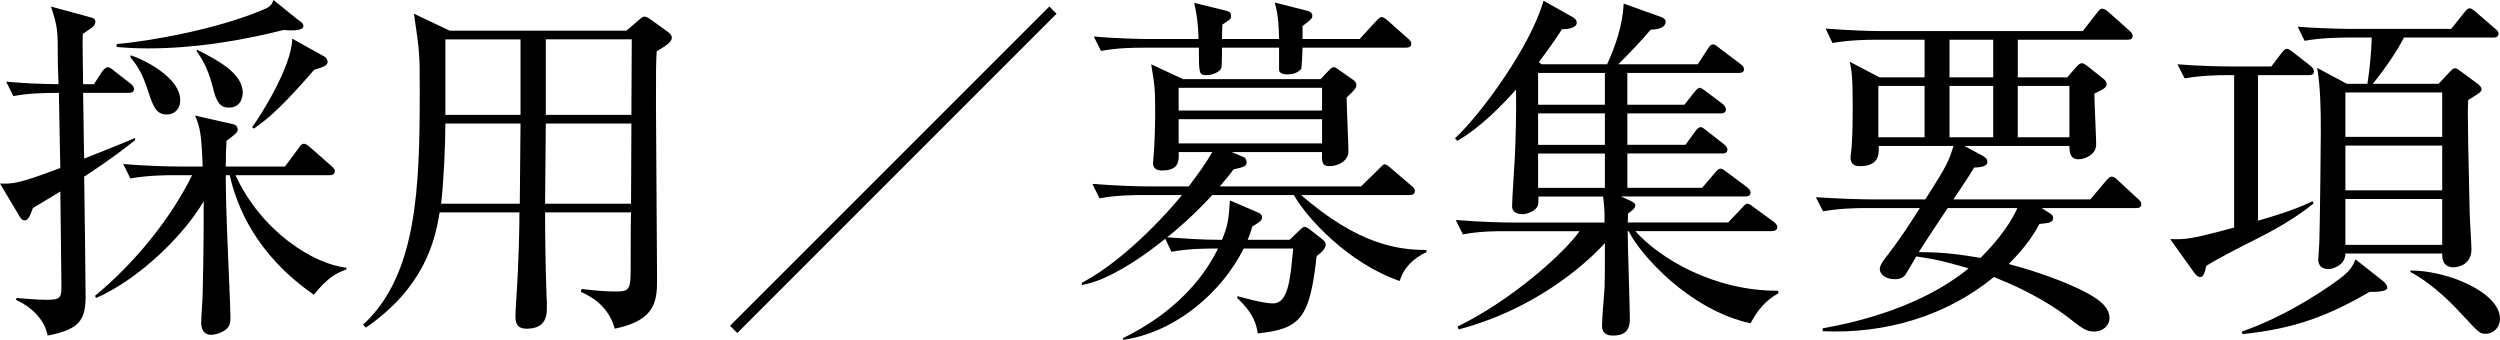 <?xml version="1.0" encoding="UTF-8"?>
<svg id="_レイヤー_2" data-name="レイヤー_2" xmlns="http://www.w3.org/2000/svg" viewBox="0 0 207.629 28.229">
  <g id="RECRUIT">
    <g>
      <path d="M6.99,14.67c.03,1.89.12,8.64.12,9.929,0,1.98-.51,2.761-3.149,3.271-.15-.78-.72-2.07-2.64-2.97l.06-.15c.51.03,1.62.15,2.46.15,1.26,0,1.26-.181,1.26-1.32,0-1.229-.09-6.569-.09-7.68-.9.57-1.65.99-2.28,1.38-.24.66-.39,1.021-.66,1.021s-.36-.211-.45-.33l-1.62-2.73c1.02.03,1.44.061,5.01-1.29-.03-1.02-.03-1.56-.12-6.239-1.56,0-2.7.06-3.78.27l-.6-1.199c1.83.149,2.43.18,4.35.21,0-.24-.06-1.29-.06-1.95,0-2.521,0-2.79-.57-4.5l3.3.9c.21.06.39.119.39.359,0,.21-.15.391-.27.48-.12.09-.69.479-.78.54-.03.659.03,3.569.03,4.17h.9l.66-1.021c.12-.18.33-.39.48-.39.18,0,.36.149.57.33l1.32,1.02c.18.15.3.3.3.45,0,.3-.24.33-.45.33h-3.78c.03.87.06,4.68.09,5.46,1.41-.57,2.82-1.11,4.229-1.71v.18c-.66.51-1.83,1.47-4.229,3.03ZM26.069,24.479c-4.86-3.36-6.42-7.41-6.99-9.93h-.33c0,1.29.06,3.6.12,4.949.03,1.08.27,5.91.27,6.9,0,.42-.06.75-.45,1.02-.42.3-.93.39-1.17.39-.57,0-.81-.449-.81-.989,0-.391.12-2.04.12-2.37.09-3.36.09-6.689.09-7.74-1.71,2.94-5.49,6.54-8.94,8.04l-.09-.18c3.24-2.67,6.24-6.33,8.07-10.02h-1.59c-.39,0-2.07,0-3.54.27l-.6-1.2c2.01.181,4.05.21,4.62.21h1.98c-.09-2.67-.21-3.239-.63-4.229l3.18.72c.18.03.36.181.36.42,0,.24-.09.33-.93.96-.03.36-.06,1.71-.06,2.13h4.92l1.11-1.5c.15-.21.27-.39.45-.39.21,0,.39.18.57.33l1.71,1.5c.18.18.3.27.3.45,0,.3-.27.33-.45.33h-7.8c2.16,4.709,6.54,7.409,9.209,7.68v.149c-.66.24-1.5.57-2.7,2.101ZM23.549,2.49c-3.69.93-7.47,1.529-11.279,1.529-1.14,0-1.92-.06-2.58-.12v-.239c2.49-.21,8.4-1.2,12.359-2.94.48-.21.57-.449.66-.72l2.01,1.62c.21.149.48.3.48.54,0,.479-1.32.359-1.65.33ZM13.859,9.51c-.9,0-1.14-.69-1.53-1.86-.54-1.68-.96-2.25-1.5-2.88l.03-.18c1.56.54,4.11,2.01,4.11,3.72,0,.811-.54,1.2-1.11,1.2ZM19.019,8.939c-.72,0-1.05-.42-1.35-1.71-.27-1.08-.66-2.04-1.35-3l.06-.09c1.65.84,3.78,1.92,3.78,3.57,0,.06,0,1.229-1.14,1.229ZM26.099,5.79c-2.58,2.97-3.689,3.96-5.01,4.89l-.15-.12c.63-.84,3.3-5.01,3.33-7.35l2.64,1.47c.18.09.3.271.3.48,0,.359-.72.51-1.11.63Z"/>
      <path d="M52.019,2.55l1.05-.899c.24-.21.36-.271.45-.271.15,0,.36.12.48.21l1.5,1.08c.18.12.3.33.3.45,0,.33-.39.63-1.26,1.14-.06,1.14-.06,1.26-.06,4.47,0,2.28.09,12.3.09,14.34,0,1.8,0,3.51-3.51,4.229-.57-2.01-2.1-2.729-2.82-3.06l.06-.24c.96.12,1.92.21,2.88.21,1.2,0,1.2-.24,1.2-2.37,0-.6,0-3.75.03-4.199h-7.14c0,1.739.03,4.38.12,6.84.03.42.03.84.03.989,0,.63,0,1.83-1.68,1.83-.9,0-.93-.63-.93-1.02,0-.24.03-.99.06-1.261.24-3.629.27-6.329.27-7.379h-6.629c-.39,2.489-1.35,6.27-6.12,9.569l-.24-.24c4.5-4.14,4.71-11.369,4.71-19.439,0-3.029,0-3.119-.48-6.39l2.97,1.41h14.669ZM36.99,10.26c0,1.74-.15,5.1-.36,6.659h6.54l.06-6.659h-6.24ZM36.99,3.27v6.271h6.24V3.27h-6.24ZM52.409,16.919l.03-6.659h-7.11l-.06,6.659h7.14ZM52.439,9.54l.03-6.271h-7.14v6.271h7.11Z"/>
      <path d="M61.23,27.659l-.6-.601L87.149.54l.6.6-26.519,26.52Z"/>
      <path d="M116.249,23.339c-4.26-1.47-7.71-5.22-8.79-7.14h-6.779c-1.68,1.83-3.21,3.09-3.75,3.51,1.38.09,2.76.21,4.56.21.51-1.26.54-1.68.66-3.27l2.31.99c.15.06.36.18.36.42,0,.27-.27.42-.81.75-.15.51-.24.75-.39,1.109h3.48l.75-.72c.21-.18.36-.36.48-.36s.27.091.36.15l1.08.84c.27.21.33.33.33.48,0,.359-.36.659-.75.96-.57,5.13-1.32,6.06-4.89,6.419-.12-.659-.24-1.56-1.71-2.939l.03-.15c.57.15,2.16.601,2.94.601,1.23,0,1.44-1.83,1.68-4.56h-4.11c-1.77,3.569-5.61,6.959-10.02,7.589v-.149c1.26-.63,5.61-2.79,7.89-7.439-.96,0-2.4,0-3.87.27l-.51-1.08c-.9.72-2.91,2.28-4.98,3.21-.33.15-.99.45-1.95.63v-.18c3.87-2.04,7.649-6.45,8.31-7.29h-3.33c-.54,0-2.07,0-3.51.271l-.6-1.2c1.86.149,3.72.21,4.62.21h3.39c.84-1.14,1.41-1.89,1.95-2.85h-2.79c.03.689.06,1.529-1.38,1.529-.36,0-.75-.12-.75-.6,0-.09.03-.24.03-.36.12-1.319.15-3.21.15-3.689,0-2.1-.03-2.34-.33-4.17l2.64,1.229h11.43l.57-.6c.3-.33.39-.39.54-.39.09,0,.24.09.39.21l1.2.84c.18.12.27.27.27.42,0,.18,0,.3-.81,1.05,0,.72.15,3.78.15,4.47,0,.75-.78,1.23-1.59,1.23-.63,0-.63-.391-.6-1.17h-7.5l.99.42c.15.06.24.21.24.449,0,.24-.09.36-1.08.57-.27.36-.48.63-1.14,1.41h11.729l1.47-1.44c.33-.3.36-.39.48-.39.15,0,.3.12.54.33l1.68,1.439c.15.12.3.24.3.45,0,.271-.24.33-.45.33h-9c4.77,4.14,8.07,4.56,10.41,4.56v.181c-1.02.479-1.89,1.26-2.22,2.399ZM116.759,3.96h-8.58c0,.27-.06,1.68-.12,1.77-.09.09-.36.45-1.17.45-.48,0-.66-.21-.66-.36v-1.859h-4.74c0,.15,0,1.59-.06,1.71-.18.36-.81.57-1.2.57-.66,0-.66-.12-.66-2.28h-4.59c-.69,0-2.13,0-3.54.27l-.6-1.199c2.01.18,4.11.21,4.62.21h4.08c-.03-1.38-.18-2.22-.36-3l2.58.63c.27.06.48.12.48.45,0,.239-.06.3-.72.72-.03.78-.03.81-.03,1.2h4.74c-.03-.96-.03-1.86-.36-3.03l2.73.69c.21.06.39.18.39.39,0,.24-.06.3-.81.87v1.08h4.74l1.35-1.471c.15-.149.33-.359.45-.359.18,0,.36.149.57.33l1.62,1.439c.18.15.3.271.3.45,0,.27-.24.33-.45.33ZM109.799,7.29h-11.91v1.89h11.91v-1.89ZM109.799,9.899h-11.91v2.01h11.91v-2.01Z"/>
      <path d="M145.379,26.849c-5.1-1.109-9.209-5.76-10.109-7.649h-.09c0,1.14.18,6.18.18,7.229,0,.48,0,1.44-1.38,1.44-.36,0-.93-.061-.93-.84,0-.48.18-2.67.21-3.09.03-1.051.03-1.32.03-3.75-1.95,2.13-6.18,5.609-12.15,7.17l-.09-.24c4.62-2.25,8.91-6.18,10.14-7.92h-6.15c-.75,0-2.19,0-3.54.271l-.6-1.2c2.07.18,4.2.21,4.62.21h7.74c0-.99,0-1.11-.12-2.16h-5.37c0,.48,0,.63-.06.78-.15.39-.84.689-1.26.689s-.87-.149-.87-.66c0-.539.21-3.569.24-4.26.06-1.439.12-3.42.09-5.43-.99,1.11-2.91,3.15-4.89,4.26l-.18-.21c2.22-2.069,6.33-7.739,7.35-11.43l2.4,1.351c.12.06.36.21.36.479,0,.48-.9.54-1.229.54-.48.75-.84,1.29-1.92,2.73l.24.18h5.43c.66-1.44,1.29-3.18,1.38-5.04l3.18,1.141c.15.06.3.18.3.359,0,.63-.99.66-1.23.66-.87,1.02-1.77,1.95-2.7,2.88h6.6l.78-1.2c.12-.18.27-.45.48-.45s.45.24.57.33l1.71,1.29c.15.12.3.24.3.45,0,.271-.27.3-.45.3h-9.239v2.641h4.74l.78-.99c.15-.181.33-.42.48-.42s.39.21.57.33l1.32.989c.18.15.3.33.3.48,0,.3-.27.33-.45.33h-7.74v2.609h4.83l.78-1.08c.18-.239.33-.39.48-.39.15,0,.39.21.54.33l1.38,1.08c.15.12.3.27.3.45,0,.3-.24.33-.45.33h-7.859v2.85h6.209l1.05-1.23c.18-.21.3-.359.48-.359.18,0,.36.18.54.3l1.65,1.229c.15.12.3.271.3.45,0,.3-.24.33-.45.33h-10.319l.87.39c.18.091.33.21.33.33,0,.3-.39.54-.6.69,0,.18-.03.6-.03.75h8.34l1.11-1.17c.21-.24.33-.391.51-.391.15,0,.36.181.6.36l1.56,1.14c.12.091.3.24.3.45,0,.271-.27.33-.48.33h-11.31c2.01,2.25,6.51,4.979,11.88,4.95v.21c-1.05.6-1.65,1.29-2.31,2.489ZM133.29,6.06h-5.55v2.641h5.55v-2.641ZM133.29,9.42h-5.55v2.609h5.55v-2.609ZM133.29,12.75h-5.55v2.85h5.55v-2.85Z"/>
      <path d="M163.139,12.119l1.56.841c.15.09.36.21.36.479,0,.3-.3.45-1.11.48-.24.449-1.47,2.279-1.71,2.64h11.37l1.26-1.5c.21-.24.36-.39.479-.39.21,0,.33.09.54.3l1.65,1.529c.21.181.3.271.3.48,0,.27-.24.3-.45.3h-7.83l.75.48c.15.09.21.21.21.329,0,.391-.36.45-1.14.511-.39.72-1.02,1.8-2.55,3.329,2.88.75,5.61,1.86,6.81,2.58.6.36,1.56.96,1.56,1.92,0,.601-.54,1.11-1.29,1.11-.66,0-1.02-.3-2.1-1.14-2.4-1.83-4.89-2.851-6.21-3.391-3.99,3.271-9.089,4.74-14.219,4.5v-.24c3.09-.54,8.31-1.859,12.12-4.979-1.8-.51-2.49-.72-4.35-.99-.15.24-.78,1.351-.93,1.561-.21.239-.48.33-.84.33-.75,0-1.26-.391-1.26-.84,0-.271.21-.57.33-.75,1.32-1.681,2.1-2.91,3-4.32h-4.5c-.75,0-2.19.03-3.54.271l-.6-1.17c1.86.119,3.72.18,4.62.18h4.47c1.83-2.85,1.95-3.18,2.34-4.44h-6.209c.03.631.06,1.681-1.56,1.681-.3,0-.78-.061-.78-.721,0-.18.09-.779.09-.84.09-1.14.09-2.67.09-3.329,0-2.58-.09-3.061-.24-3.78l2.46,1.29h3.75v-3.12h-4.11c-.75,0-2.19.03-3.54.271l-.57-1.2c1.86.149,3.69.21,4.59.21h16.77l1.14-1.47c.18-.24.3-.391.48-.391.18,0,.45.21.54.301l1.68,1.499c.15.12.3.271.3.45,0,.3-.24.33-.45.33h-9.09v3.12h4.11l.78-.9c.12-.149.3-.27.42-.27.12,0,.24.06.48.24l1.35,1.079c.09.061.24.24.24.421,0,.27-.21.39-1.02.779,0,.66.15,3.63.15,4.23,0,.84-.93,1.229-1.47,1.229-.69,0-.75-.57-.75-1.11h-8.73ZM159.839,11.399v-4.26h-3.84v4.26h3.84ZM161.759,17.279c-.81,1.23-1.71,2.55-2.4,3.66,2.19,0,3.45.21,5.13.479,1.68-1.68,2.61-3.119,3.06-4.14h-5.79ZM161.909,3.3v3.12h3.63v-3.12h-3.63ZM165.539,11.399v-4.26h-3.63v4.26h3.63ZM171.869,11.399v-4.26h-4.29v4.26h4.29Z"/>
      <path d="M191.729,6.24h-4.2v12.089c2.7-.779,3.72-1.229,4.53-1.62l.09.181c-1.59,1.319-3.69,2.43-4.83,3-1.2.6-3.09,1.56-4.08,2.189-.15.63-.24.93-.51.93-.24,0-.45-.3-.54-.42l-1.95-2.729c1.29.03,1.65.03,5.31-.96V6.24h-.6c-.75,0-2.19.029-3.51.27l-.6-1.17c1.86.15,3.69.18,4.59.18h3.21l.84-1.109c.12-.15.3-.36.45-.36.18,0,.39.21.57.33l1.38,1.08c.18.149.3.3.3.479,0,.271-.24.301-.45.301ZM196.799,24.239c-3.48,2.01-6.21,3.06-10.56,3.51l-.06-.21c3.93-1.35,7.59-3.93,8.43-4.62.69-.569.84-.96,1.02-1.38l2.28,1.8c.15.12.36.33.36.57,0,.12-.18.36-1.47.33ZM207.029,3.12h-7.38c-.48.96-1.38,2.34-2.58,3.84h5.459l.9-.96c.18-.181.3-.33.45-.33.12,0,.3.09.39.18l1.59,1.17c.09.09.24.24.24.391,0,.21-.15.3-1.11.899-.03.601-.03.87-.03,1.17,0,.87.03,3.15.15,8.07,0,.449.15,2.789.15,3.149,0,1.35-1.2,1.5-1.5,1.5-.96,0-.93-.9-.93-1.14h-8.04c0,1.02-1.14,1.29-1.38,1.29-.78,0-.87-.511-.87-.78,0-.21.09-1.29.09-1.53.06-2.189.12-8.609.12-9.09,0-1.92-.03-3.659-.3-5.31l2.46,1.32h1.71c.18-1.11.33-2.64.36-3.84h-2.04c-.21,0-2.13,0-3.54.27l-.57-1.17c2.34.181,4.47.181,4.59.181h8.16l1.05-1.32c.15-.18.3-.39.48-.39s.36.18.54.33l1.53,1.319c.15.12.33.271.33.45,0,.33-.3.33-.48.33ZM202.829,7.68h-8.04v3.689h8.04v-3.689ZM202.829,12.09h-8.04v3.72h8.04v-3.72ZM202.829,16.529h-8.04v3.81h8.04v-3.81ZM206.459,27.719c-.48,0-.54-.03-1.95-1.56-.69-.75-2.31-2.49-4.32-3.57v-.12c2.97-.029,7.44,1.771,7.44,4.021,0,.689-.54,1.229-1.17,1.229Z"/>
    </g>
  </g>
</svg>